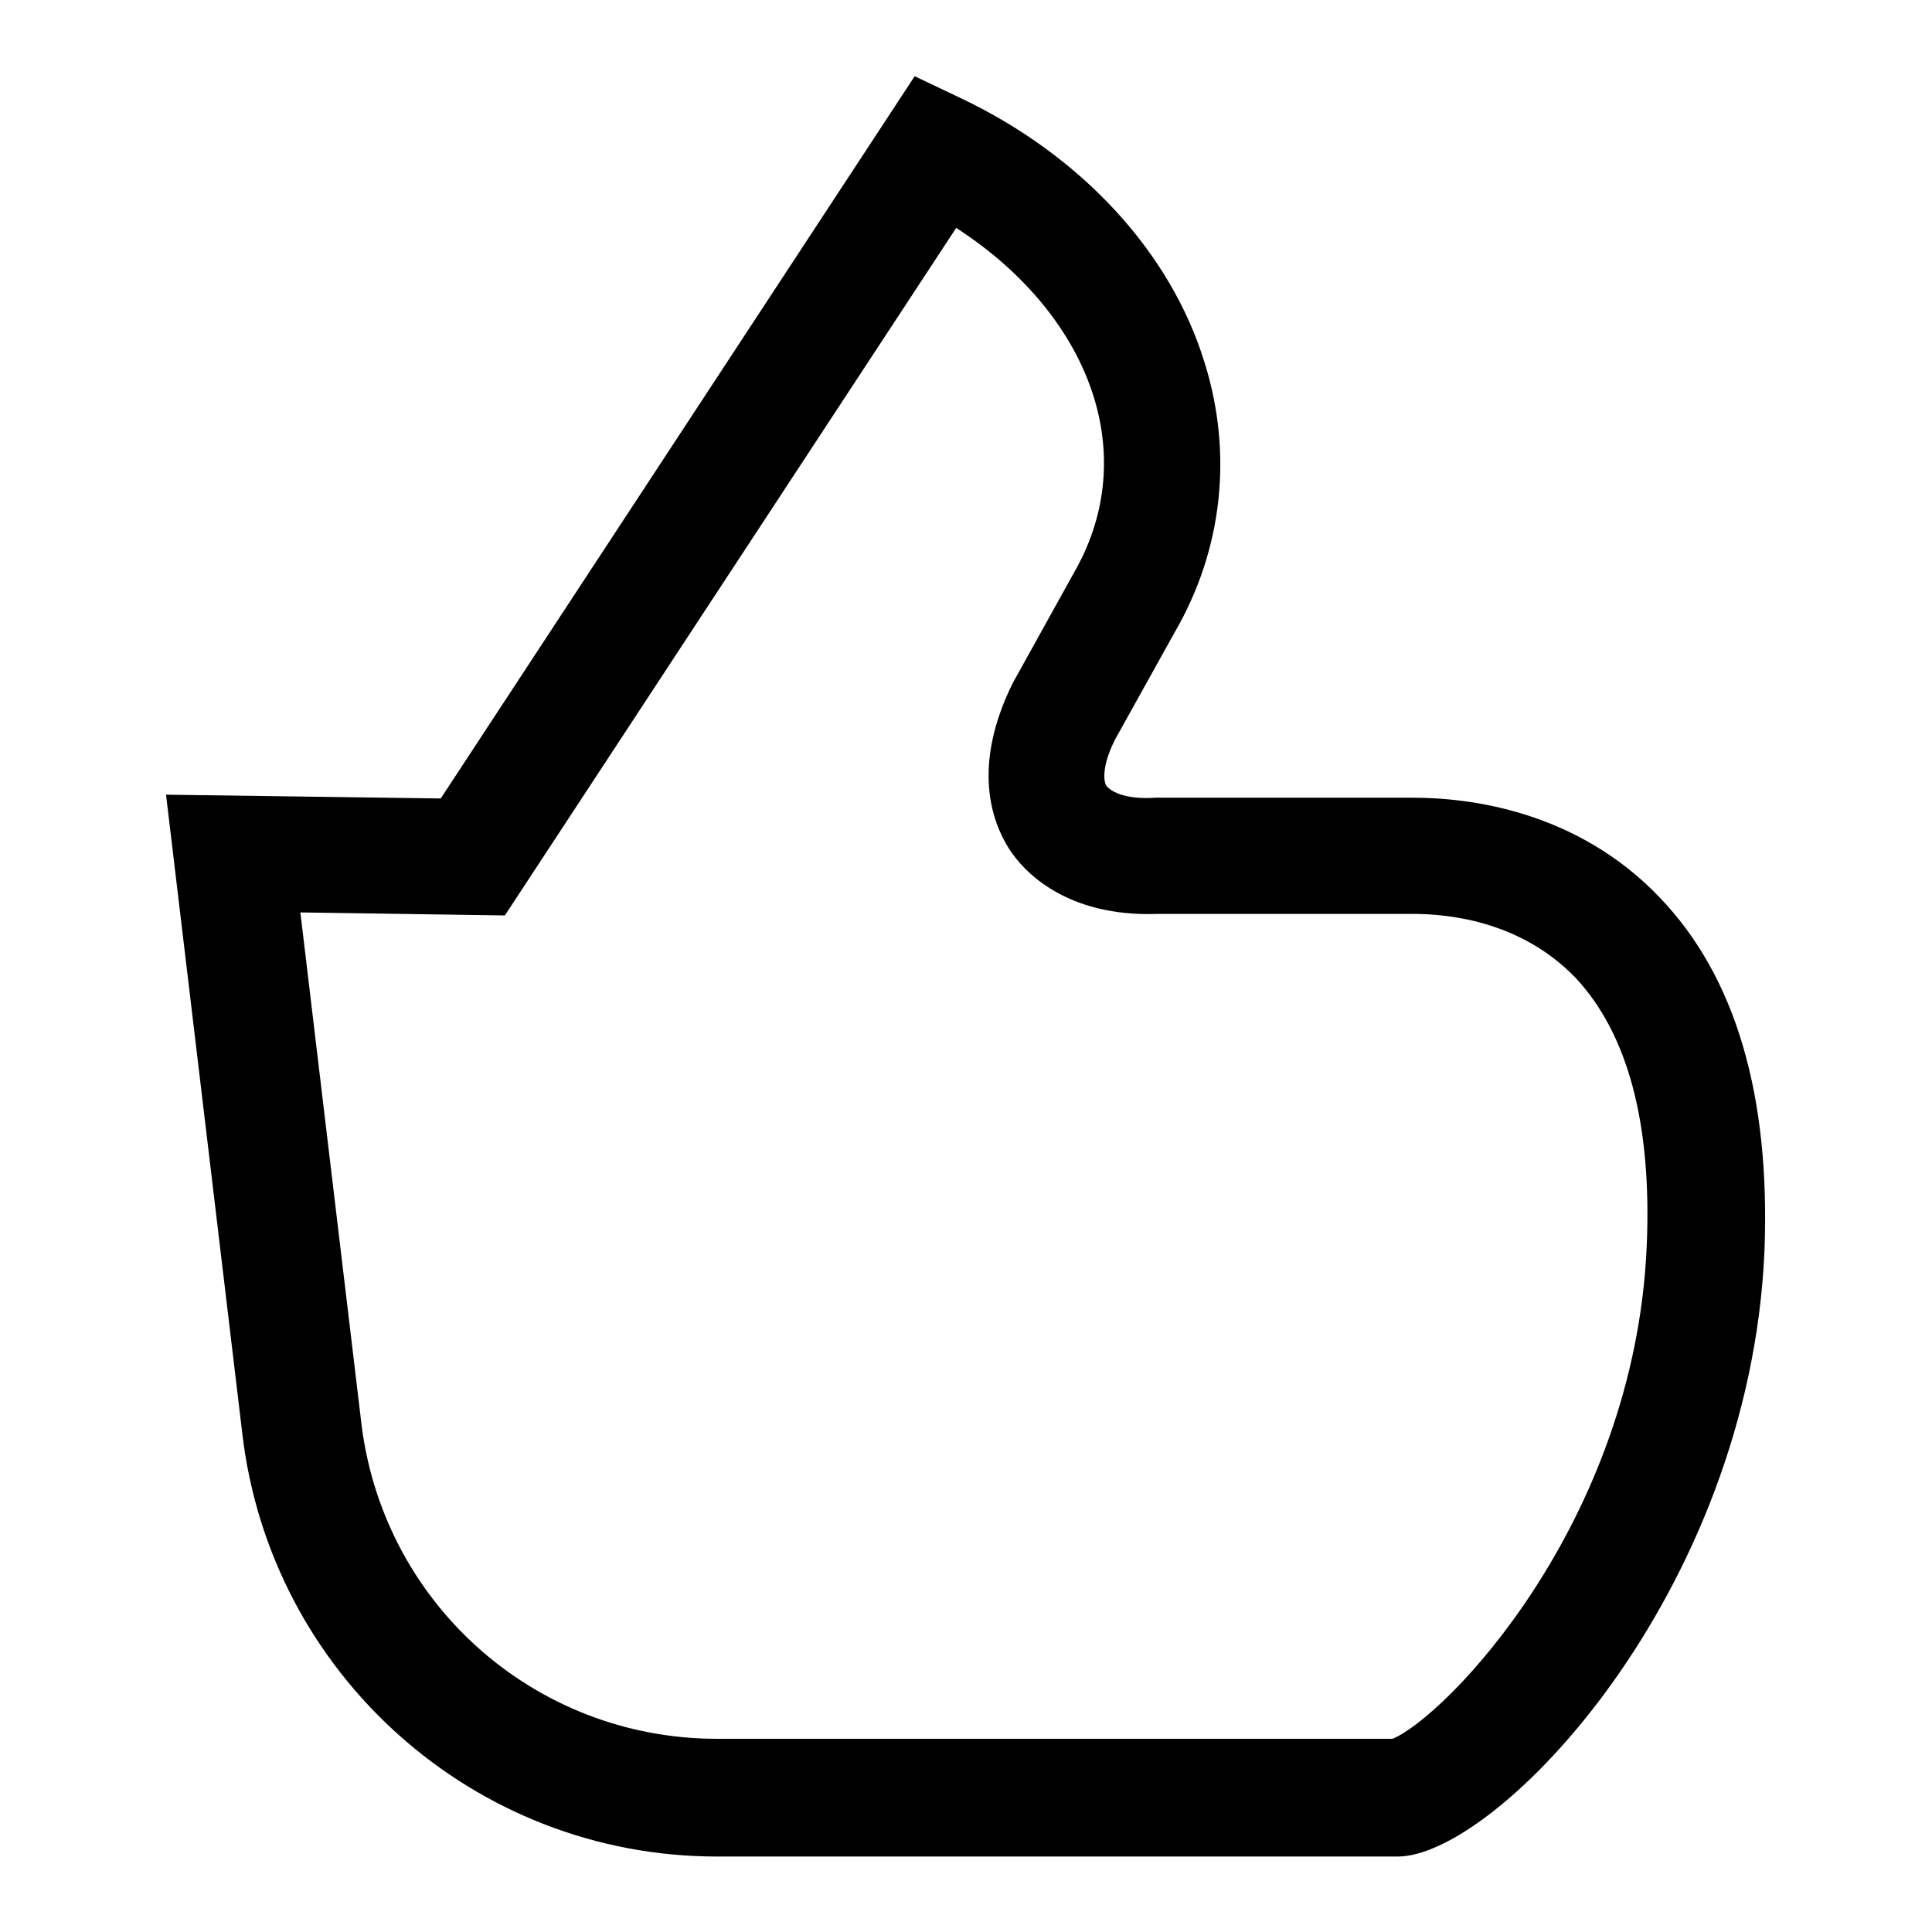 <?xml version="1.0" encoding="utf-8"?>
<!-- Svg Vector Icons : http://www.onlinewebfonts.com/icon -->
<!DOCTYPE svg PUBLIC "-//W3C//DTD SVG 1.1//EN" "http://www.w3.org/Graphics/SVG/1.1/DTD/svg11.dtd">
<svg version="1.1" xmlns="http://www.w3.org/2000/svg" xmlns:xlink="http://www.w3.org/1999/xlink" x="0px" y="0px" viewBox="0 0 256 256" enable-background="new 0 0 256 256" xml:space="preserve">
<g><g><path fill="#000000" d="M219.9,118.9c-11-11.5-25.2-13.2-32.7-13.2l-34.1,0c-4.3,0.3-6.1-1-6.5-1.6c-0.4-0.6-0.6-2.7,1.2-6.2l7.9-14.2c6.3-10.9,7.7-23.6,3.9-35.7c-4.5-14.6-16.3-27.4-32.3-35l-6.1-2.9l-62.8,95.7l-36.4-0.5l10.1,84.6C35.8,221.8,62.8,246,95,246h90.2c13.1,0,46.6-34.7,48.6-80.2C234.6,145.2,230,129.4,219.9,118.9z M218.2,165.1c-1.6,36.9-26.9,62.6-33.7,65.3H95c-24.3,0-44.6-18.2-47.2-42.5l-8-67l27.1,0.4l59.8-91.1c9,5.8,15.5,13.7,18.2,22.3c2.5,8,1.6,16.1-2.6,23.4l-8.1,14.6c-5.5,11.1-2.7,18.4-0.6,21.8c2.1,3.4,7.9,9.2,19.7,8.8l34,0c5,0,14.4,1.1,21.5,8.5C215.7,137,218.9,148.9,218.2,165.1z"/></g></g>
</svg>